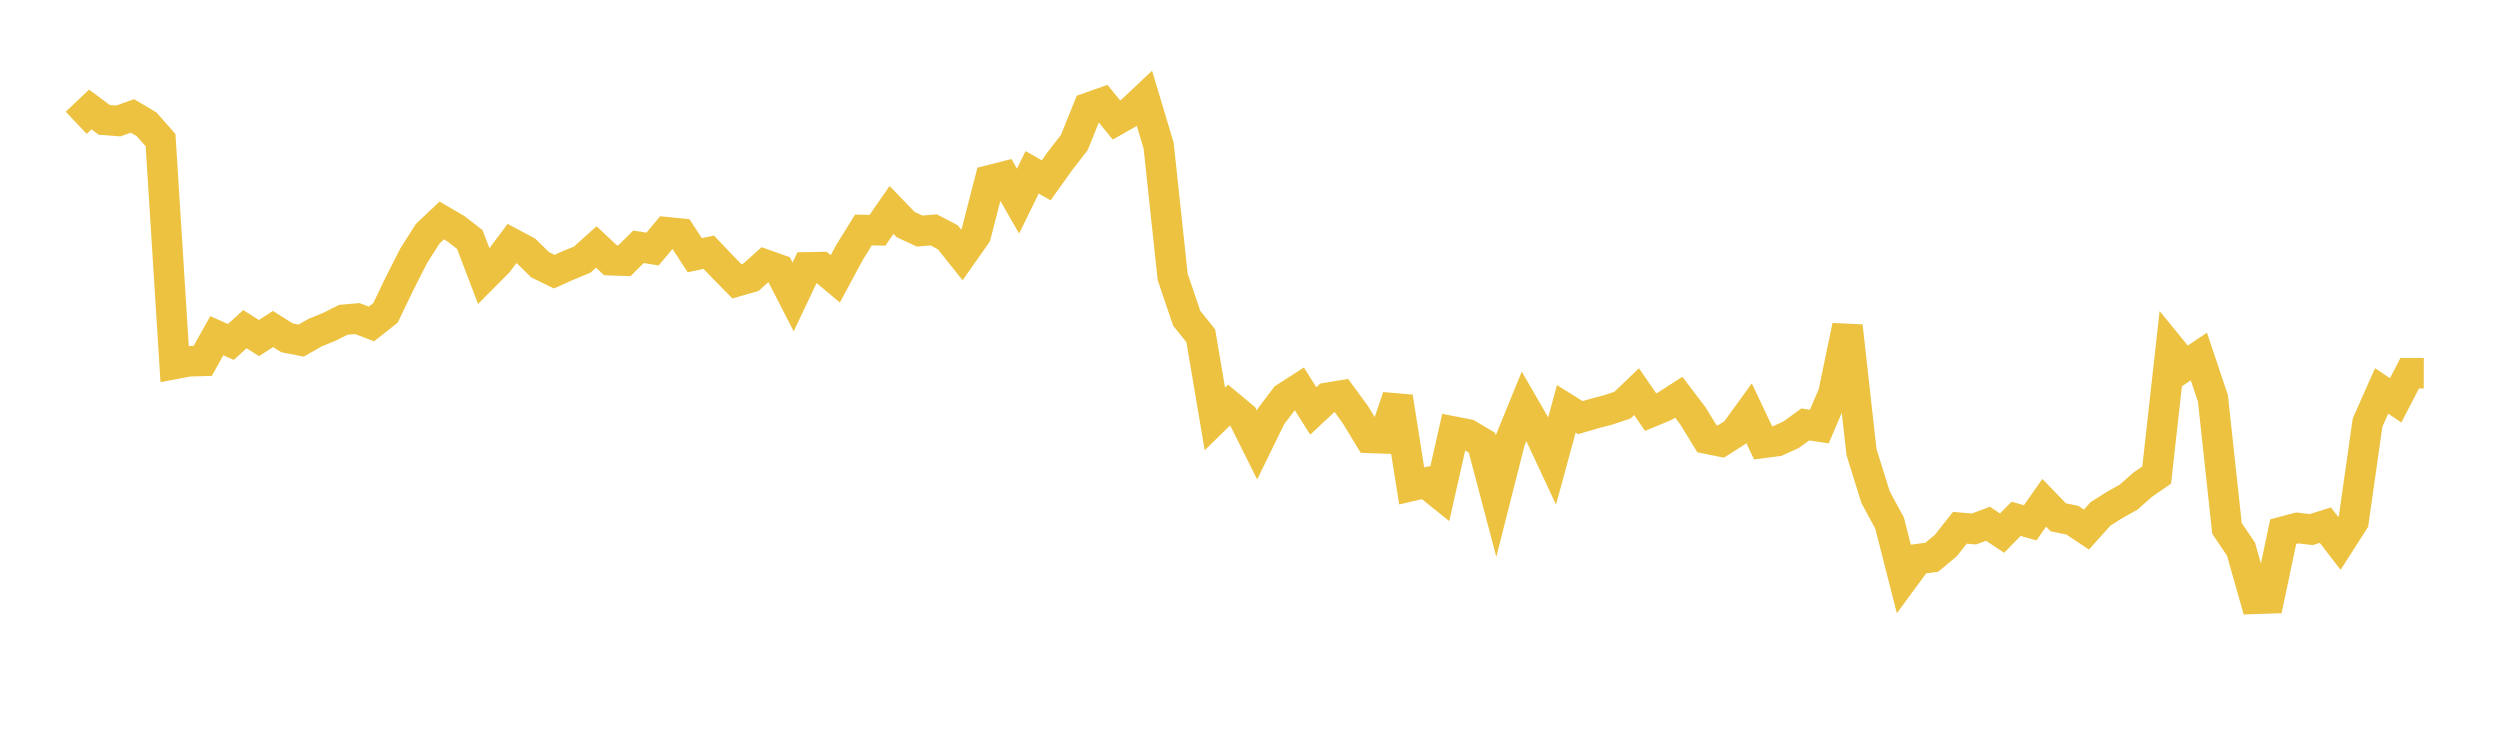 <svg width="164" height="48" xmlns="http://www.w3.org/2000/svg" xmlns:xlink="http://www.w3.org/1999/xlink"><path fill="none" stroke="rgb(237,194,64)" stroke-width="2" d="M5,8.055L5.922,7.182L6.844,7.866L7.766,7.934L8.689,7.605L9.611,8.149L10.533,9.19L11.455,23.875L12.377,23.7L13.299,23.675L14.222,22.023L15.144,22.431L16.066,21.594L16.988,22.177L17.91,21.583L18.832,22.163L19.754,22.342L20.677,21.817L21.599,21.441L22.521,20.979L23.443,20.898L24.365,21.253L25.287,20.527L26.21,18.606L27.132,16.789L28.054,15.339L28.976,14.463L29.898,14.998L30.82,15.712L31.743,18.137L32.665,17.209L33.587,15.972L34.509,16.463L35.431,17.368L36.353,17.819L37.275,17.411L38.198,17.028L39.12,16.2L40.042,17.071L40.964,17.101L41.886,16.19L42.808,16.337L43.731,15.234L44.653,15.325L45.575,16.741L46.497,16.546L47.419,17.517L48.341,18.454L49.263,18.188L50.186,17.357L51.108,17.684L52.03,19.478L52.952,17.537L53.874,17.521L54.796,18.292L55.719,16.576L56.641,15.087L57.563,15.105L58.485,13.773L59.407,14.729L60.329,15.158L61.251,15.081L62.174,15.564L63.096,16.719L64.018,15.408L64.94,11.821L65.862,11.587L66.784,13.192L67.707,11.306L68.629,11.828L69.551,10.539L70.473,9.354L71.395,7.069L72.317,6.743L73.24,7.87L74.162,7.347L75.084,6.477L76.006,9.552L76.928,18.167L77.85,20.881L78.772,22.027L79.695,27.484L80.617,26.58L81.539,27.346L82.461,29.194L83.383,27.309L84.305,26.088L85.228,25.494L86.15,26.958L87.072,26.096L87.994,25.945L88.916,27.205L89.838,28.727L90.76,28.758L91.683,26.039L92.605,31.875L93.527,31.66L94.449,32.402L95.371,28.315L96.293,28.495L97.216,29.041L98.138,32.537L99.06,28.903L99.982,26.645L100.904,28.239L101.826,30.21L102.749,26.821L103.671,27.396L104.593,27.127L105.515,26.886L106.437,26.575L107.359,25.693L108.281,27.033L109.204,26.651L110.126,26.058L111.048,27.271L111.97,28.775L112.892,28.963L113.814,28.376L114.737,27.103L115.659,29.054L116.581,28.934L117.503,28.515L118.425,27.844L119.347,27.982L120.269,25.822L121.192,21.389L122.114,29.653L123.036,32.61L123.958,34.316L124.88,37.933L125.802,36.68L126.725,36.555L127.647,35.787L128.569,34.622L129.491,34.702L130.413,34.357L131.335,34.972L132.257,34.035L133.18,34.297L134.102,32.984L135.024,33.936L135.946,34.124L136.868,34.74L137.79,33.713L138.713,33.129L139.635,32.615L140.557,31.799L141.479,31.161L142.401,22.879L143.323,24.006L144.246,23.386L145.168,26.133L146.09,34.663L147.012,36.027L147.934,39.284L148.856,39.253L149.778,34.875L150.701,34.633L151.623,34.74L152.545,34.45L153.467,35.646L154.389,34.204L155.311,27.725L156.234,25.646L157.156,26.262L158.078,24.481L159,24.483"></path></svg>